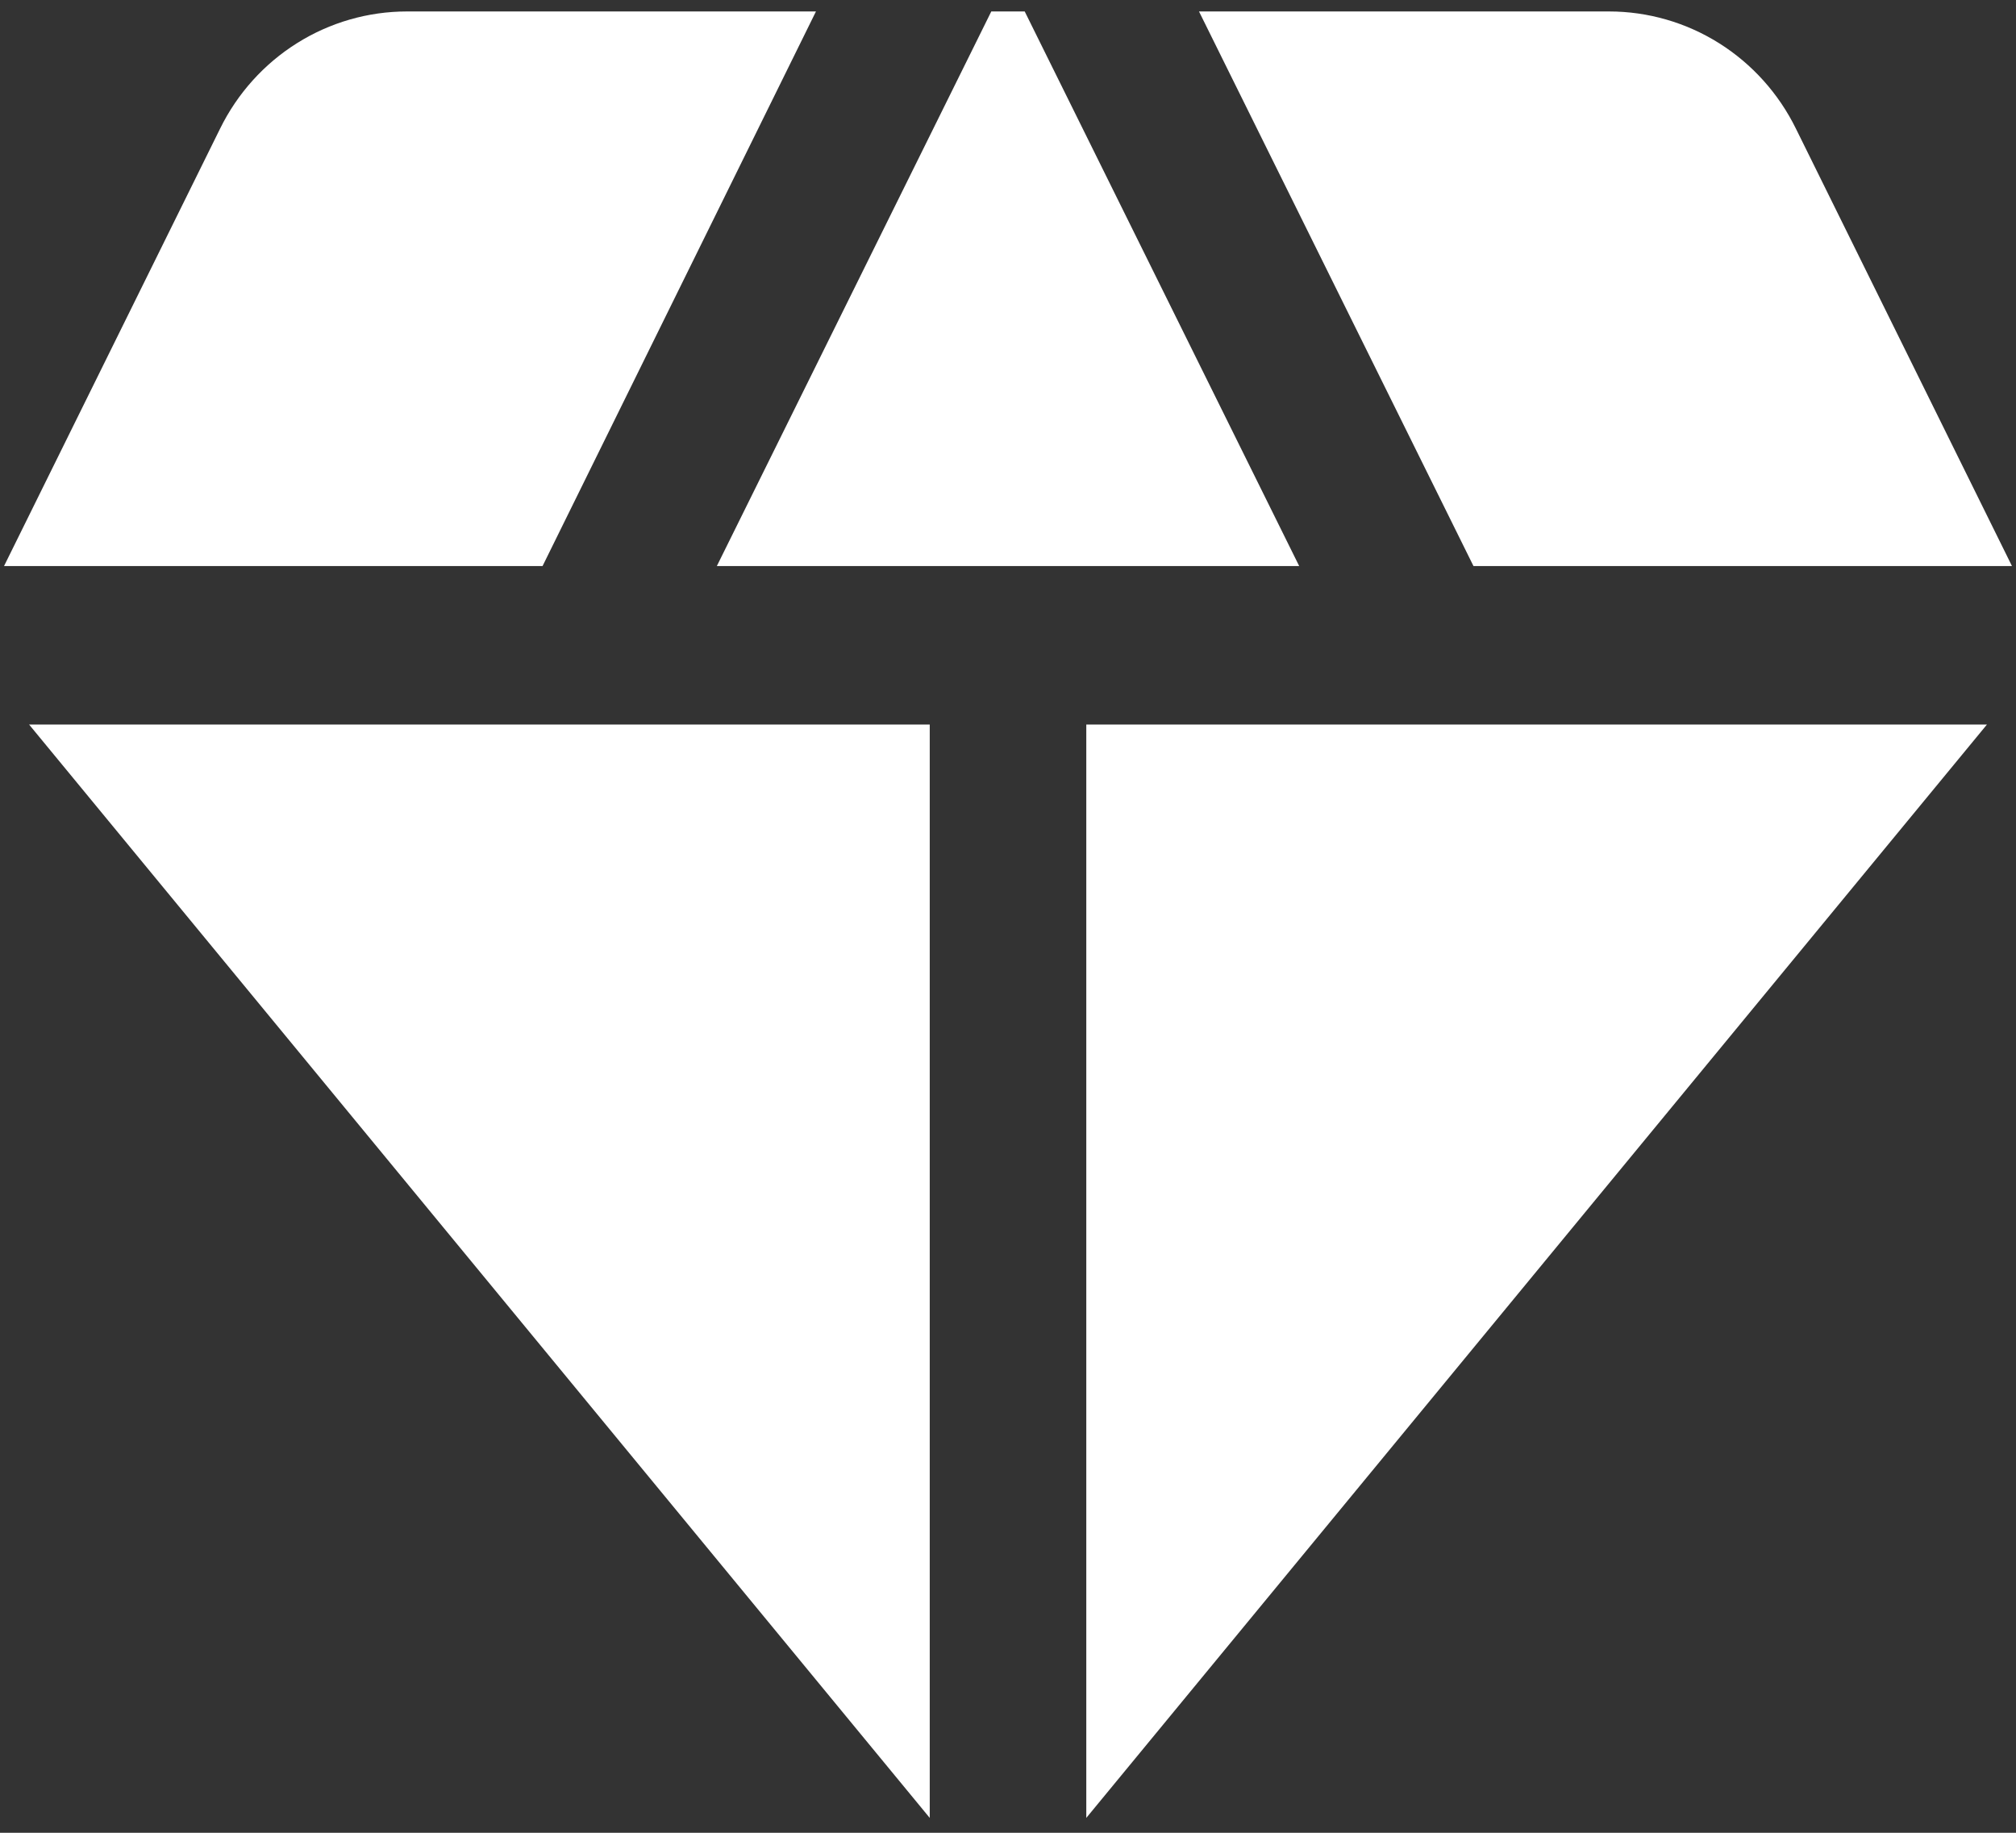 <svg width="66" height="60" viewBox="0 0 66 60" fill="none" xmlns="http://www.w3.org/2000/svg">
<rect x="0" y="0" width="66" height="60" fill="#333333" stroke="none"/>
<path d="M33.547 0.375H32.453L23.468 18.531H42.533L33.547 0.375ZM48.239 18.531H65.868L58.796 4.214C58.23 3.061 57.358 2.092 56.278 1.413C55.197 0.735 53.952 0.376 52.68 0.375H39.253L48.239 18.531ZM65.049 23.719H35.563V59.513L65.049 23.719ZM30.438 59.513V23.719H0.952L30.438 59.513ZM17.762 18.531L26.713 0.375H13.32C12.049 0.376 10.803 0.735 9.723 1.413C8.642 2.092 7.77 3.061 7.204 4.214L0.132 18.531H17.762Z" fill="white"/>
</svg>
